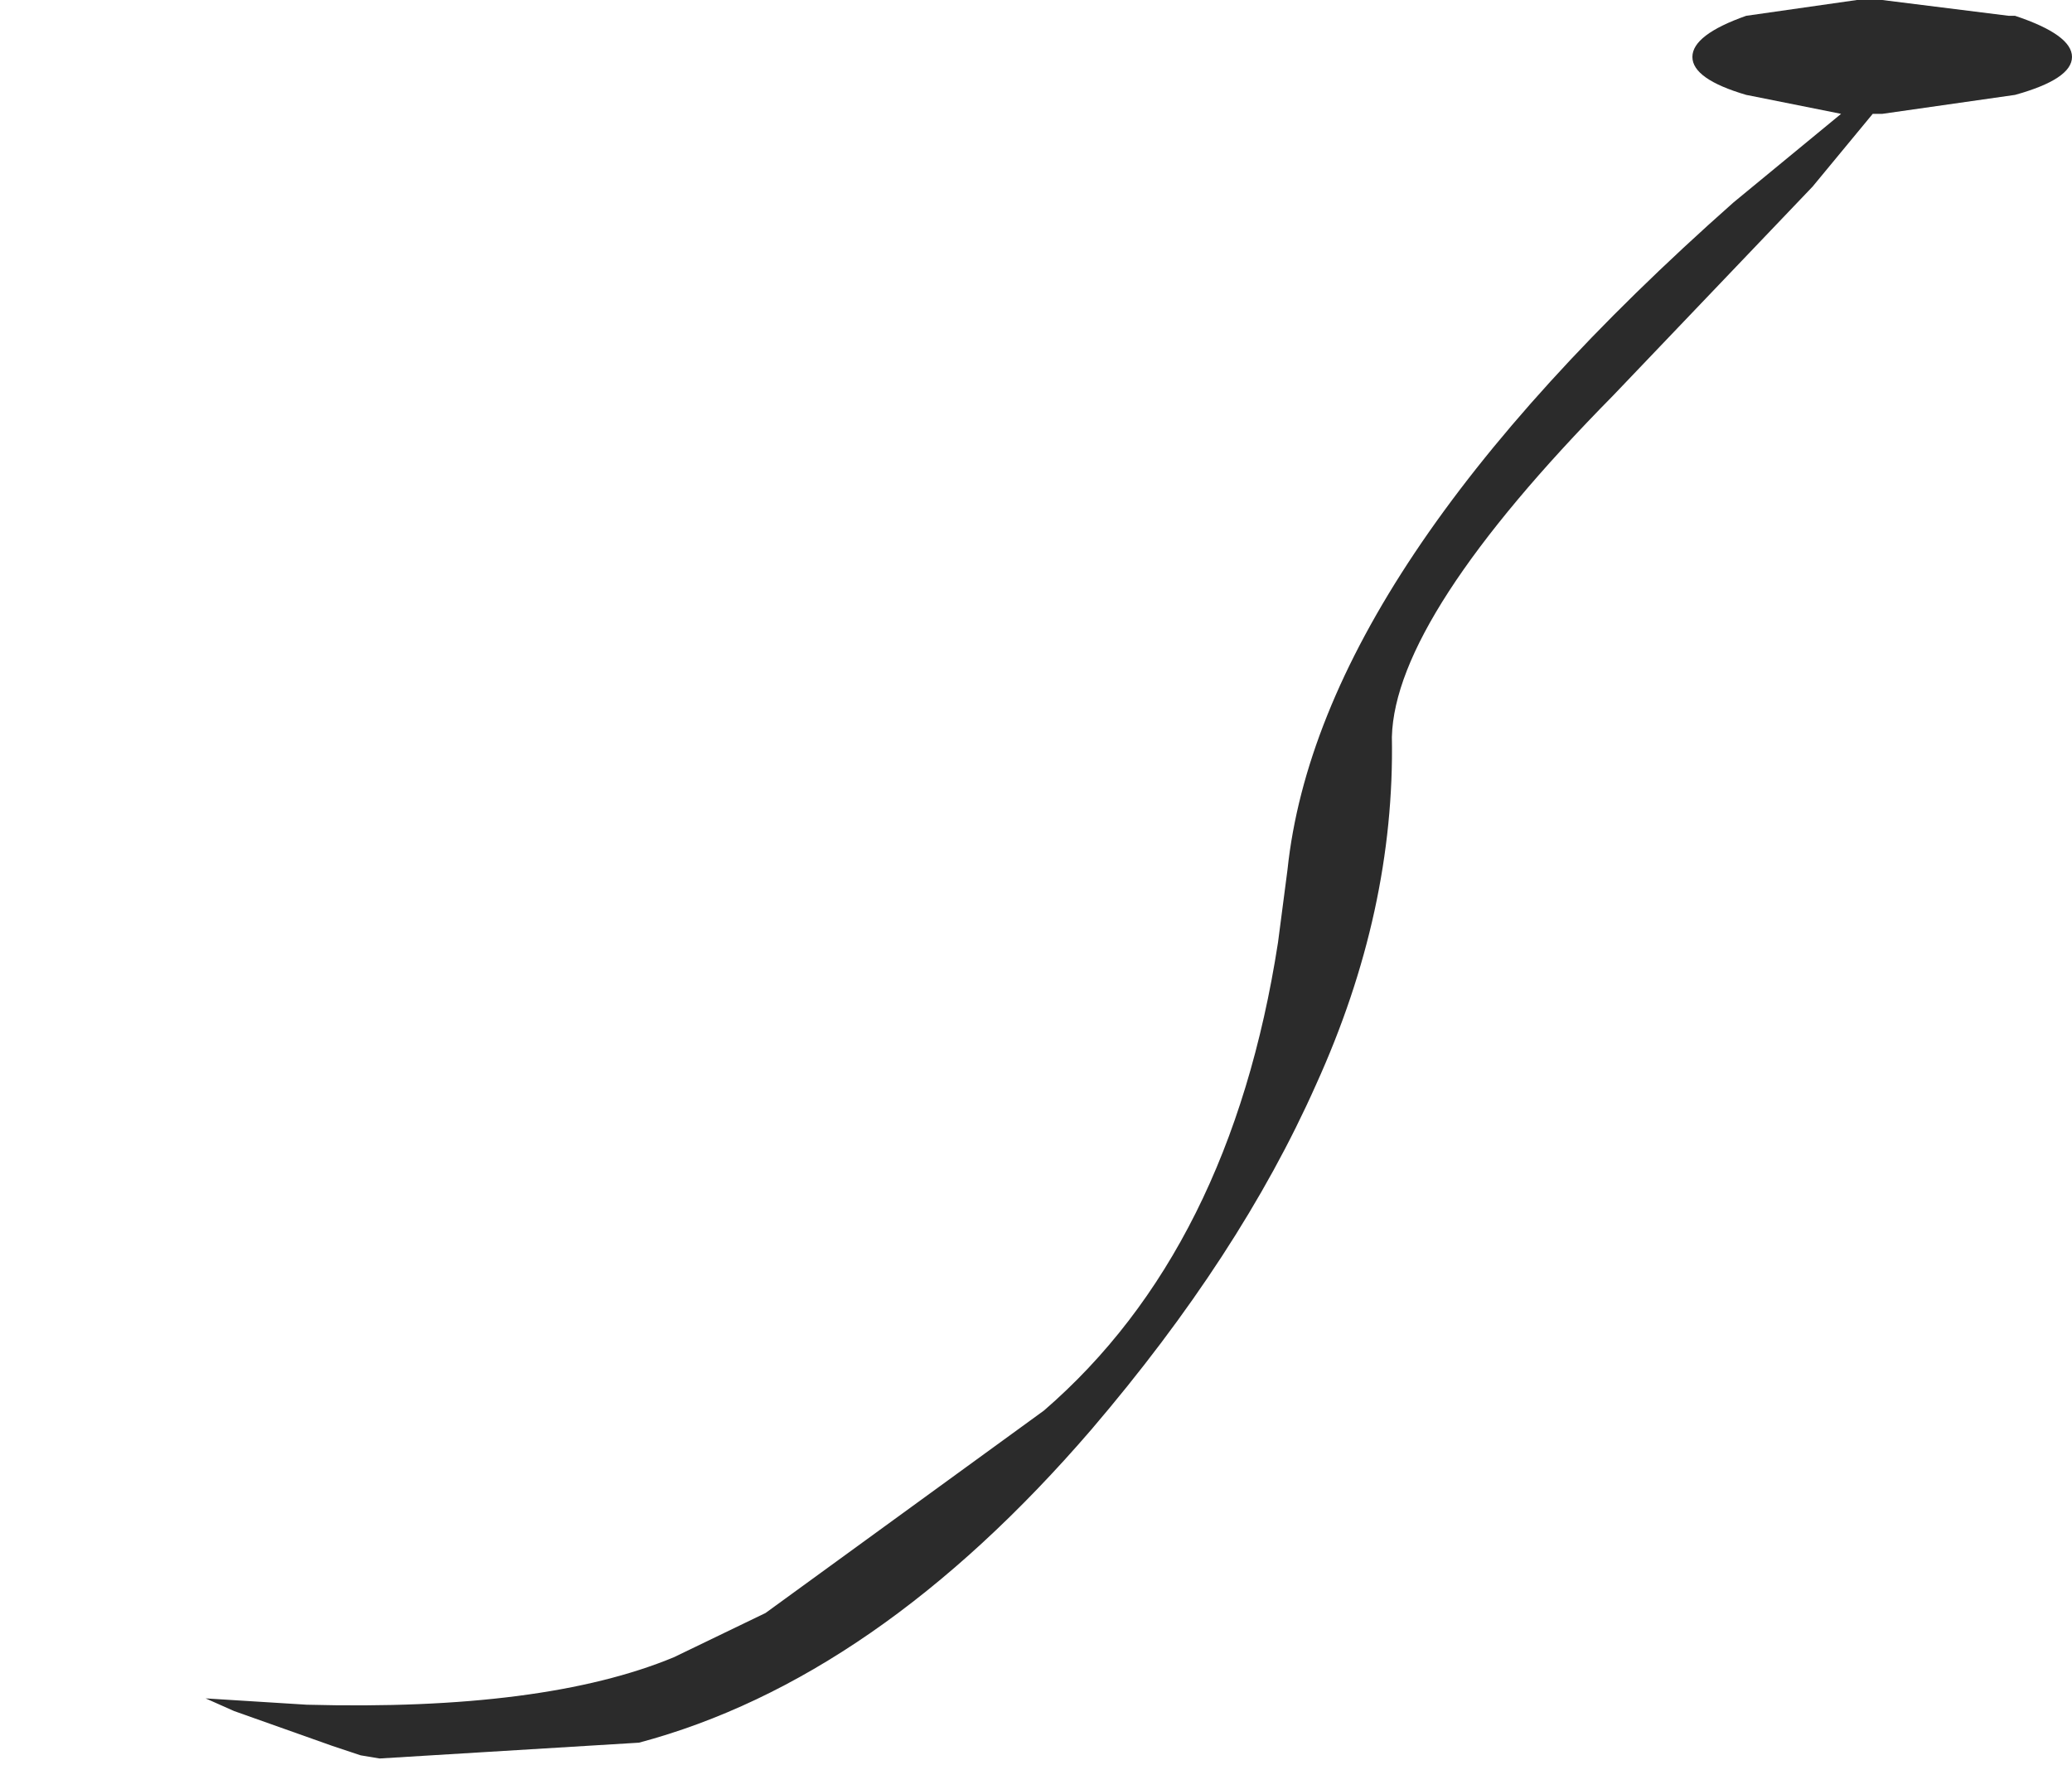 <?xml version="1.0" encoding="UTF-8" standalone="no"?>
<svg xmlns:xlink="http://www.w3.org/1999/xlink" height="27.9px" width="32.75px" xmlns="http://www.w3.org/2000/svg">
  <g transform="matrix(1.0, 0.0, 0.0, 1.0, 9.95, 2.0)">
    <path d="M-6.7 24.85 L-6.25 25.05 -4.7 25.6 -4.4 25.7 -4.25 25.75 -3.95 25.8 0.15 25.55 Q3.9 24.55 7.3 20.6 9.65 17.85 10.85 15.15 12.1 12.4 12.05 9.65 12.1 7.75 15.55 4.25 L18.7 0.95 19.65 -0.2 19.8 -0.2 21.9 -0.5 Q22.8 -0.75 22.8 -1.1 22.8 -1.45 21.9 -1.75 L21.8 -1.75 19.8 -2.0 19.4 -2.0 17.65 -1.75 Q16.8 -1.45 16.8 -1.1 16.8 -0.75 17.65 -0.5 L19.15 -0.2 17.45 1.2 Q10.9 7.0 10.4 11.75 L10.25 12.9 Q9.5 17.75 6.55 20.3 4.35 21.9 2.15 23.5 L0.7 24.2 Q-1.35 25.05 -5.1 24.95 L-6.7 24.85" fill="#000000" fill-opacity="0.831" fill-rule="evenodd" stroke="none">
      <animate attributeName="fill" dur="2s" repeatCount="indefinite" values="#000000;#000001"/>
      <animate attributeName="fill-opacity" dur="2s" repeatCount="indefinite" values="0.831;0.514"/>
      <animate attributeName="d" dur="2s" repeatCount="indefinite" values="M-6.7 24.85 L-6.25 25.05 -4.7 25.6 -4.4 25.7 -4.25 25.75 -3.95 25.8 0.15 25.55 Q3.9 24.55 7.3 20.6 9.65 17.85 10.85 15.15 12.1 12.4 12.05 9.65 12.1 7.75 15.55 4.25 L18.7 0.95 19.65 -0.2 19.8 -0.2 21.9 -0.5 Q22.8 -0.75 22.8 -1.1 22.8 -1.45 21.9 -1.75 L21.8 -1.75 19.8 -2.0 19.4 -2.0 17.65 -1.75 Q16.8 -1.45 16.8 -1.1 16.8 -0.75 17.65 -0.5 L19.15 -0.2 17.45 1.2 Q10.9 7.0 10.4 11.75 L10.25 12.9 Q9.5 17.75 6.55 20.3 4.35 21.9 2.15 23.5 L0.7 24.2 Q-1.35 25.05 -5.1 24.95 L-6.7 24.85;M-9.95 18.7 L-9.65 18.85 -8.75 19.35 -8.55 19.45 -8.45 19.45 -8.35 19.55 -6.55 21.2 Q-4.65 23.35 -1.8 24.05 0.15 24.2 2.05 24.35 3.75 24.1 5.45 23.85 7.5 23.3 9.2 22.15 L11.25 20.55 12.0 19.8 12.1 19.7 13.05 18.9 Q13.25 18.75 13.45 18.6 13.75 18.4 14.0 18.2 L14.0 18.2 13.25 19.55 13.05 19.75 12.2 20.8 Q12.0 21.0 11.8 21.2 11.6 21.45 11.4 21.65 L10.85 22.2 9.9 23.05 Q7.75 25.05 2.7 25.25 L2.0 25.25 Q-0.65 24.95 -3.25 24.7 -5.05 24.15 -6.1 23.15 L-6.8 22.5 Q-8.05 21.15 -9.25 19.85 L-9.95 18.7"/>
    </path>
    <path d="M-6.7 24.85 L-5.1 24.95 Q-1.35 25.05 0.7 24.2 L2.15 23.5 Q4.35 21.9 6.55 20.3 9.5 17.75 10.25 12.9 L10.4 11.75 Q10.9 7.0 17.45 1.2 L19.15 -0.2 17.65 -0.5 Q16.8 -0.75 16.8 -1.1 16.8 -1.45 17.65 -1.75 L19.4 -2.0 19.8 -2.0 21.8 -1.75 21.9 -1.75 Q22.8 -1.45 22.8 -1.1 22.8 -0.75 21.9 -0.5 L19.8 -0.2 19.65 -0.2 18.7 0.95 15.55 4.25 Q12.1 7.75 12.05 9.65 12.1 12.4 10.85 15.15 9.65 17.85 7.3 20.6 3.9 24.55 0.15 25.55 L-3.95 25.8 -4.25 25.75 -4.4 25.7 -4.7 25.6 -6.25 25.05 -6.7 24.85" fill="none" stroke="#000000" stroke-linecap="round" stroke-linejoin="round" stroke-opacity="0.0" stroke-width="1.0">
      <animate attributeName="stroke" dur="2s" repeatCount="indefinite" values="#000000;#000001"/>
      <animate attributeName="stroke-width" dur="2s" repeatCount="indefinite" values="0.0;0.0"/>
      <animate attributeName="fill-opacity" dur="2s" repeatCount="indefinite" values="0.0;0.0"/>
      <animate attributeName="d" dur="2s" repeatCount="indefinite" values="M-6.7 24.85 L-5.1 24.95 Q-1.35 25.05 0.7 24.2 L2.15 23.5 Q4.35 21.9 6.55 20.3 9.5 17.75 10.25 12.9 L10.4 11.75 Q10.9 7.0 17.45 1.2 L19.15 -0.2 17.65 -0.5 Q16.8 -0.75 16.8 -1.1 16.8 -1.45 17.65 -1.75 L19.4 -2.0 19.8 -2.0 21.8 -1.75 21.9 -1.75 Q22.8 -1.45 22.8 -1.1 22.8 -0.75 21.9 -0.5 L19.8 -0.2 19.65 -0.2 18.7 0.95 15.55 4.25 Q12.1 7.75 12.05 9.65 12.1 12.4 10.85 15.15 9.65 17.85 7.3 20.6 3.9 24.55 0.15 25.55 L-3.95 25.8 -4.25 25.75 -4.4 25.7 -4.7 25.6 -6.25 25.05 -6.7 24.85;M-9.95 18.7 L-9.25 19.85 Q-8.05 21.15 -6.8 22.5 L-6.1 23.15 Q-5.05 24.15 -3.25 24.7 -0.65 24.95 2.0 25.25 L2.7 25.25 Q7.75 25.05 9.9 23.05 L10.85 22.2 11.4 21.65 Q11.6 21.45 11.8 21.2 12.0 21.0 12.2 20.8 L13.05 19.75 13.25 19.55 14.0 18.2 14.0 18.2 Q13.75 18.4 13.45 18.6 13.25 18.75 13.05 18.9 L12.1 19.7 12.0 19.8 11.25 20.55 9.2 22.15 Q7.5 23.3 5.45 23.85 3.75 24.1 2.05 24.35 0.15 24.2 -1.8 24.05 -4.65 23.35 -6.55 21.2 L-8.35 19.55 -8.45 19.45 -8.55 19.45 -8.75 19.35 -9.65 18.85 -9.95 18.7"/>
    </path>
  </g>
</svg>
